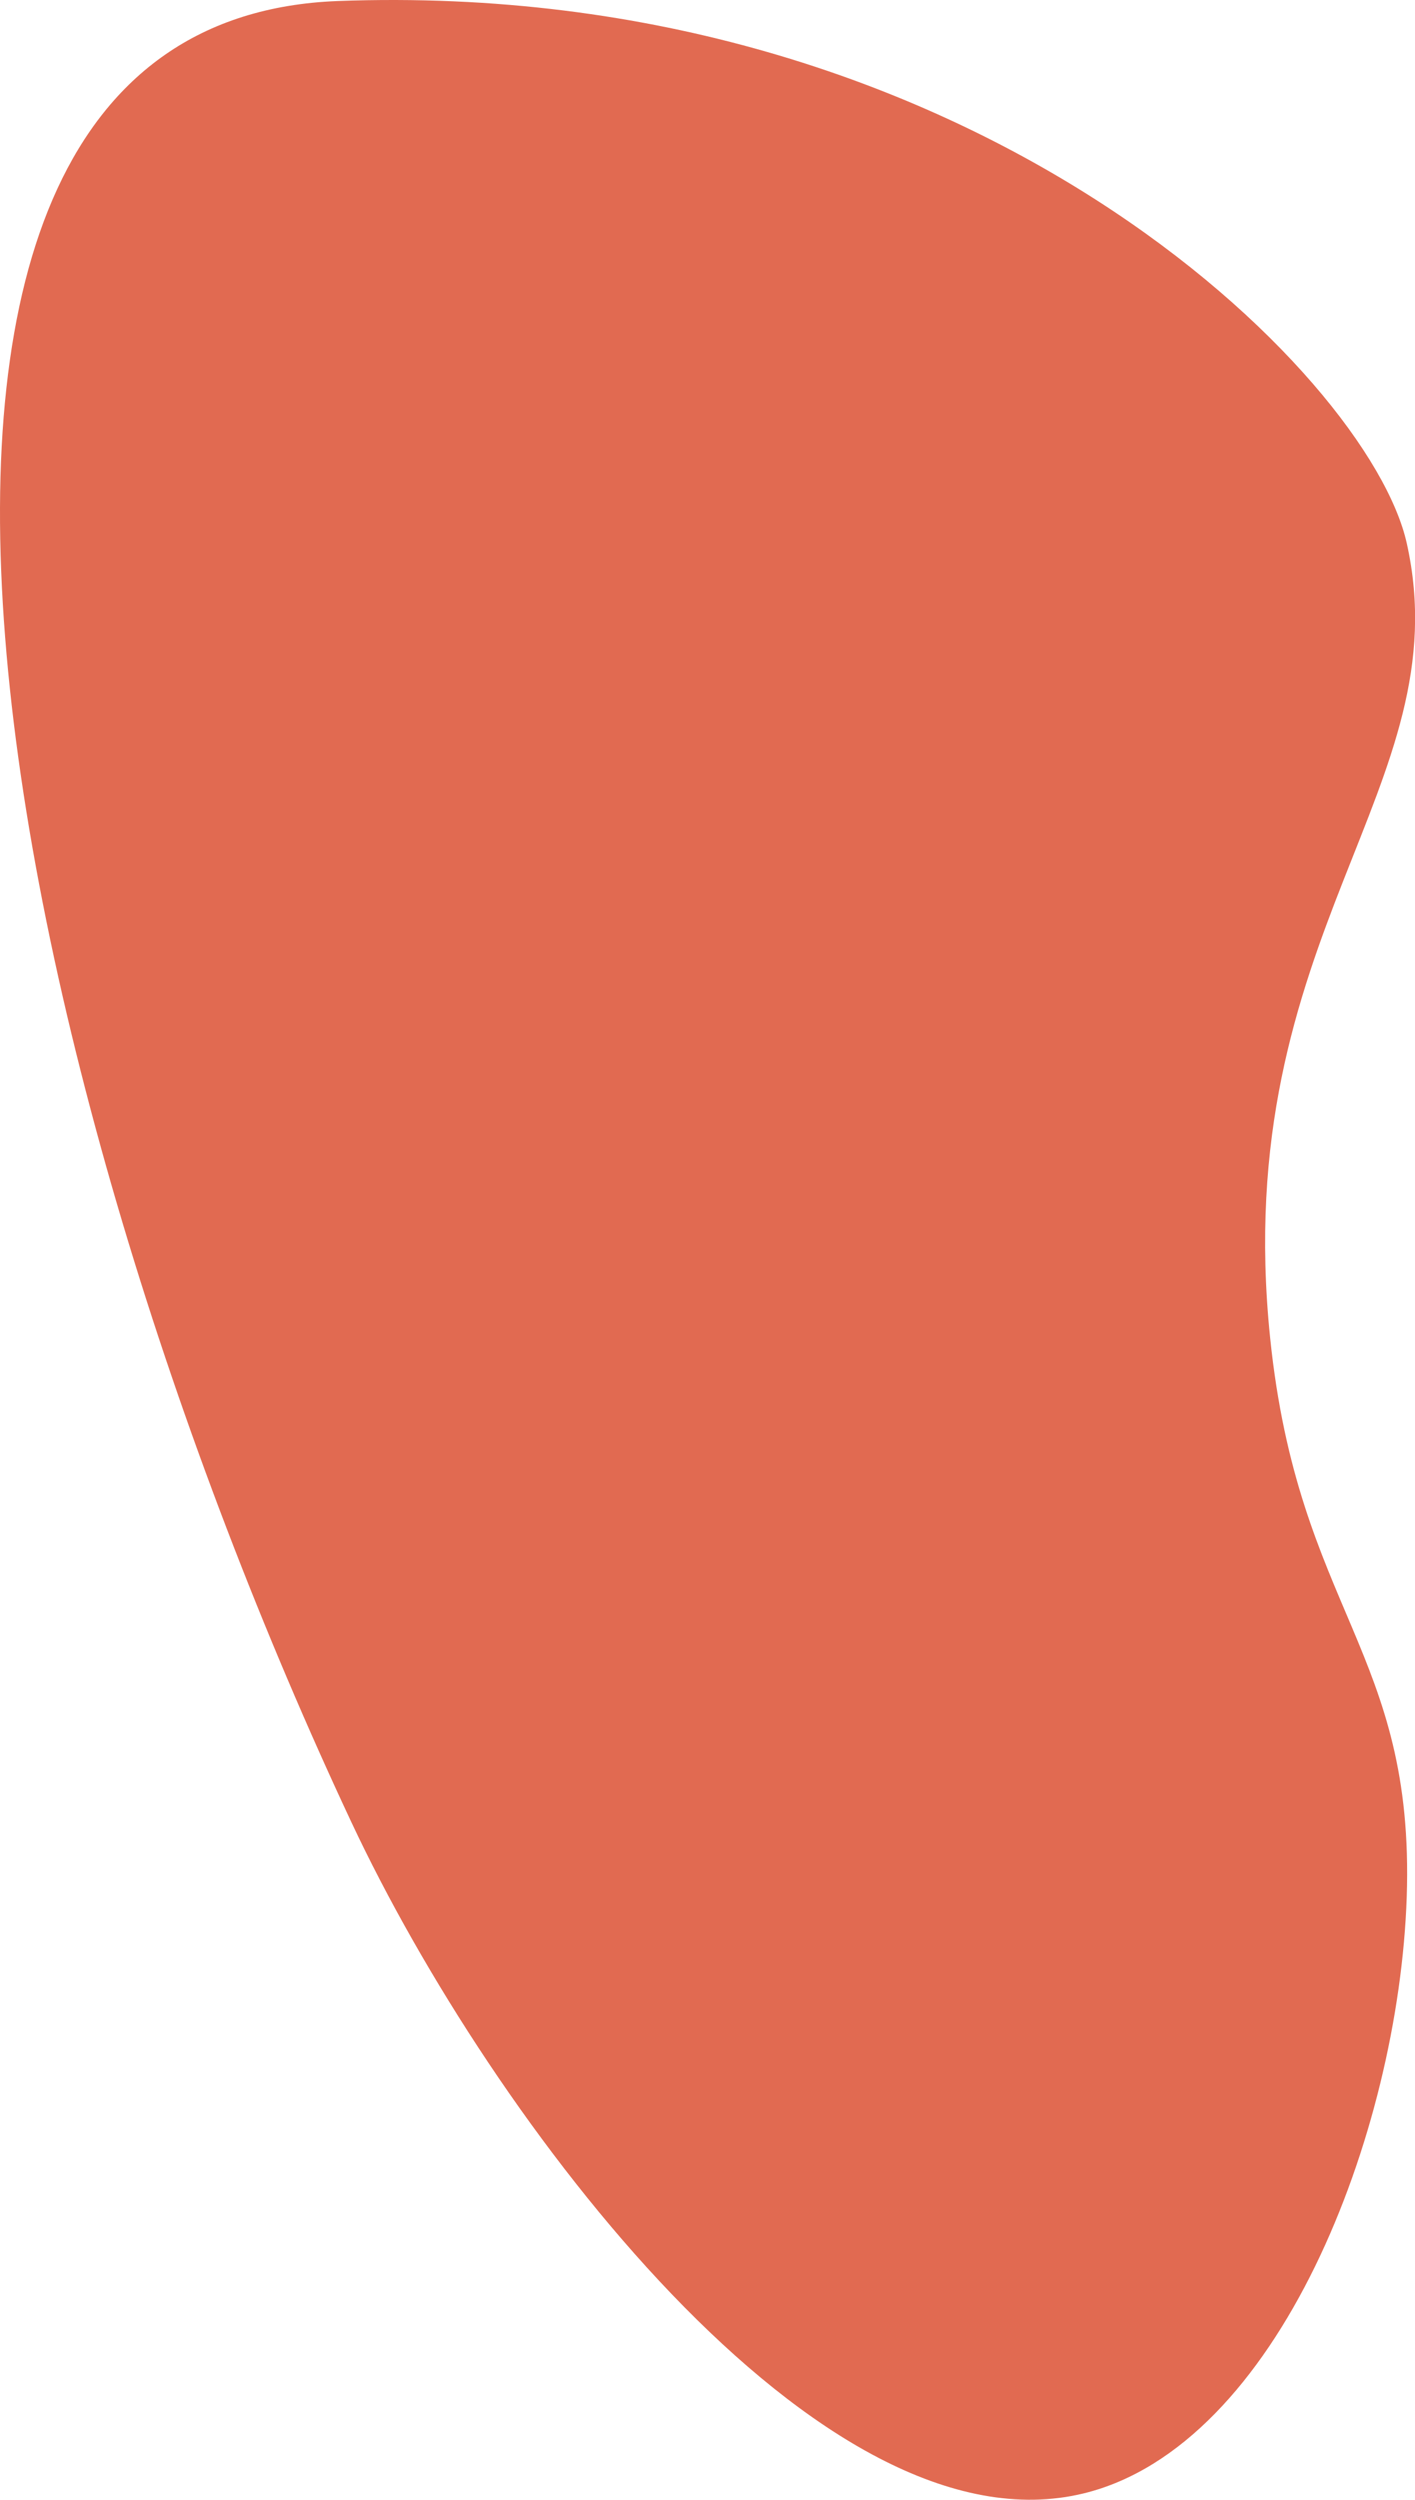 <?xml version="1.0" encoding="UTF-8"?> <svg xmlns="http://www.w3.org/2000/svg" viewBox="0 0 654.83 1156.05"> <defs> <style>.cls-1{fill:#e16a51;}</style> </defs> <g id="Слой_2" data-name="Слой 2"> <g id="Слой_1-2" data-name="Слой 1"> <path class="cls-1" d="M156.13.48C449.81-10.59,633.47,173,651,251.16c25.32,113.17-82.54,180.69-63.2,367.66,13,125.85,67,144.95,63.2,258.52-3.7,109.77-59.61,253.72-149.37,275.74-121.65,29.85-274-172-338.94-310.21C-1,494.29-98.93,10.5,156.13.48Z"></path> </g> </g> </svg> 